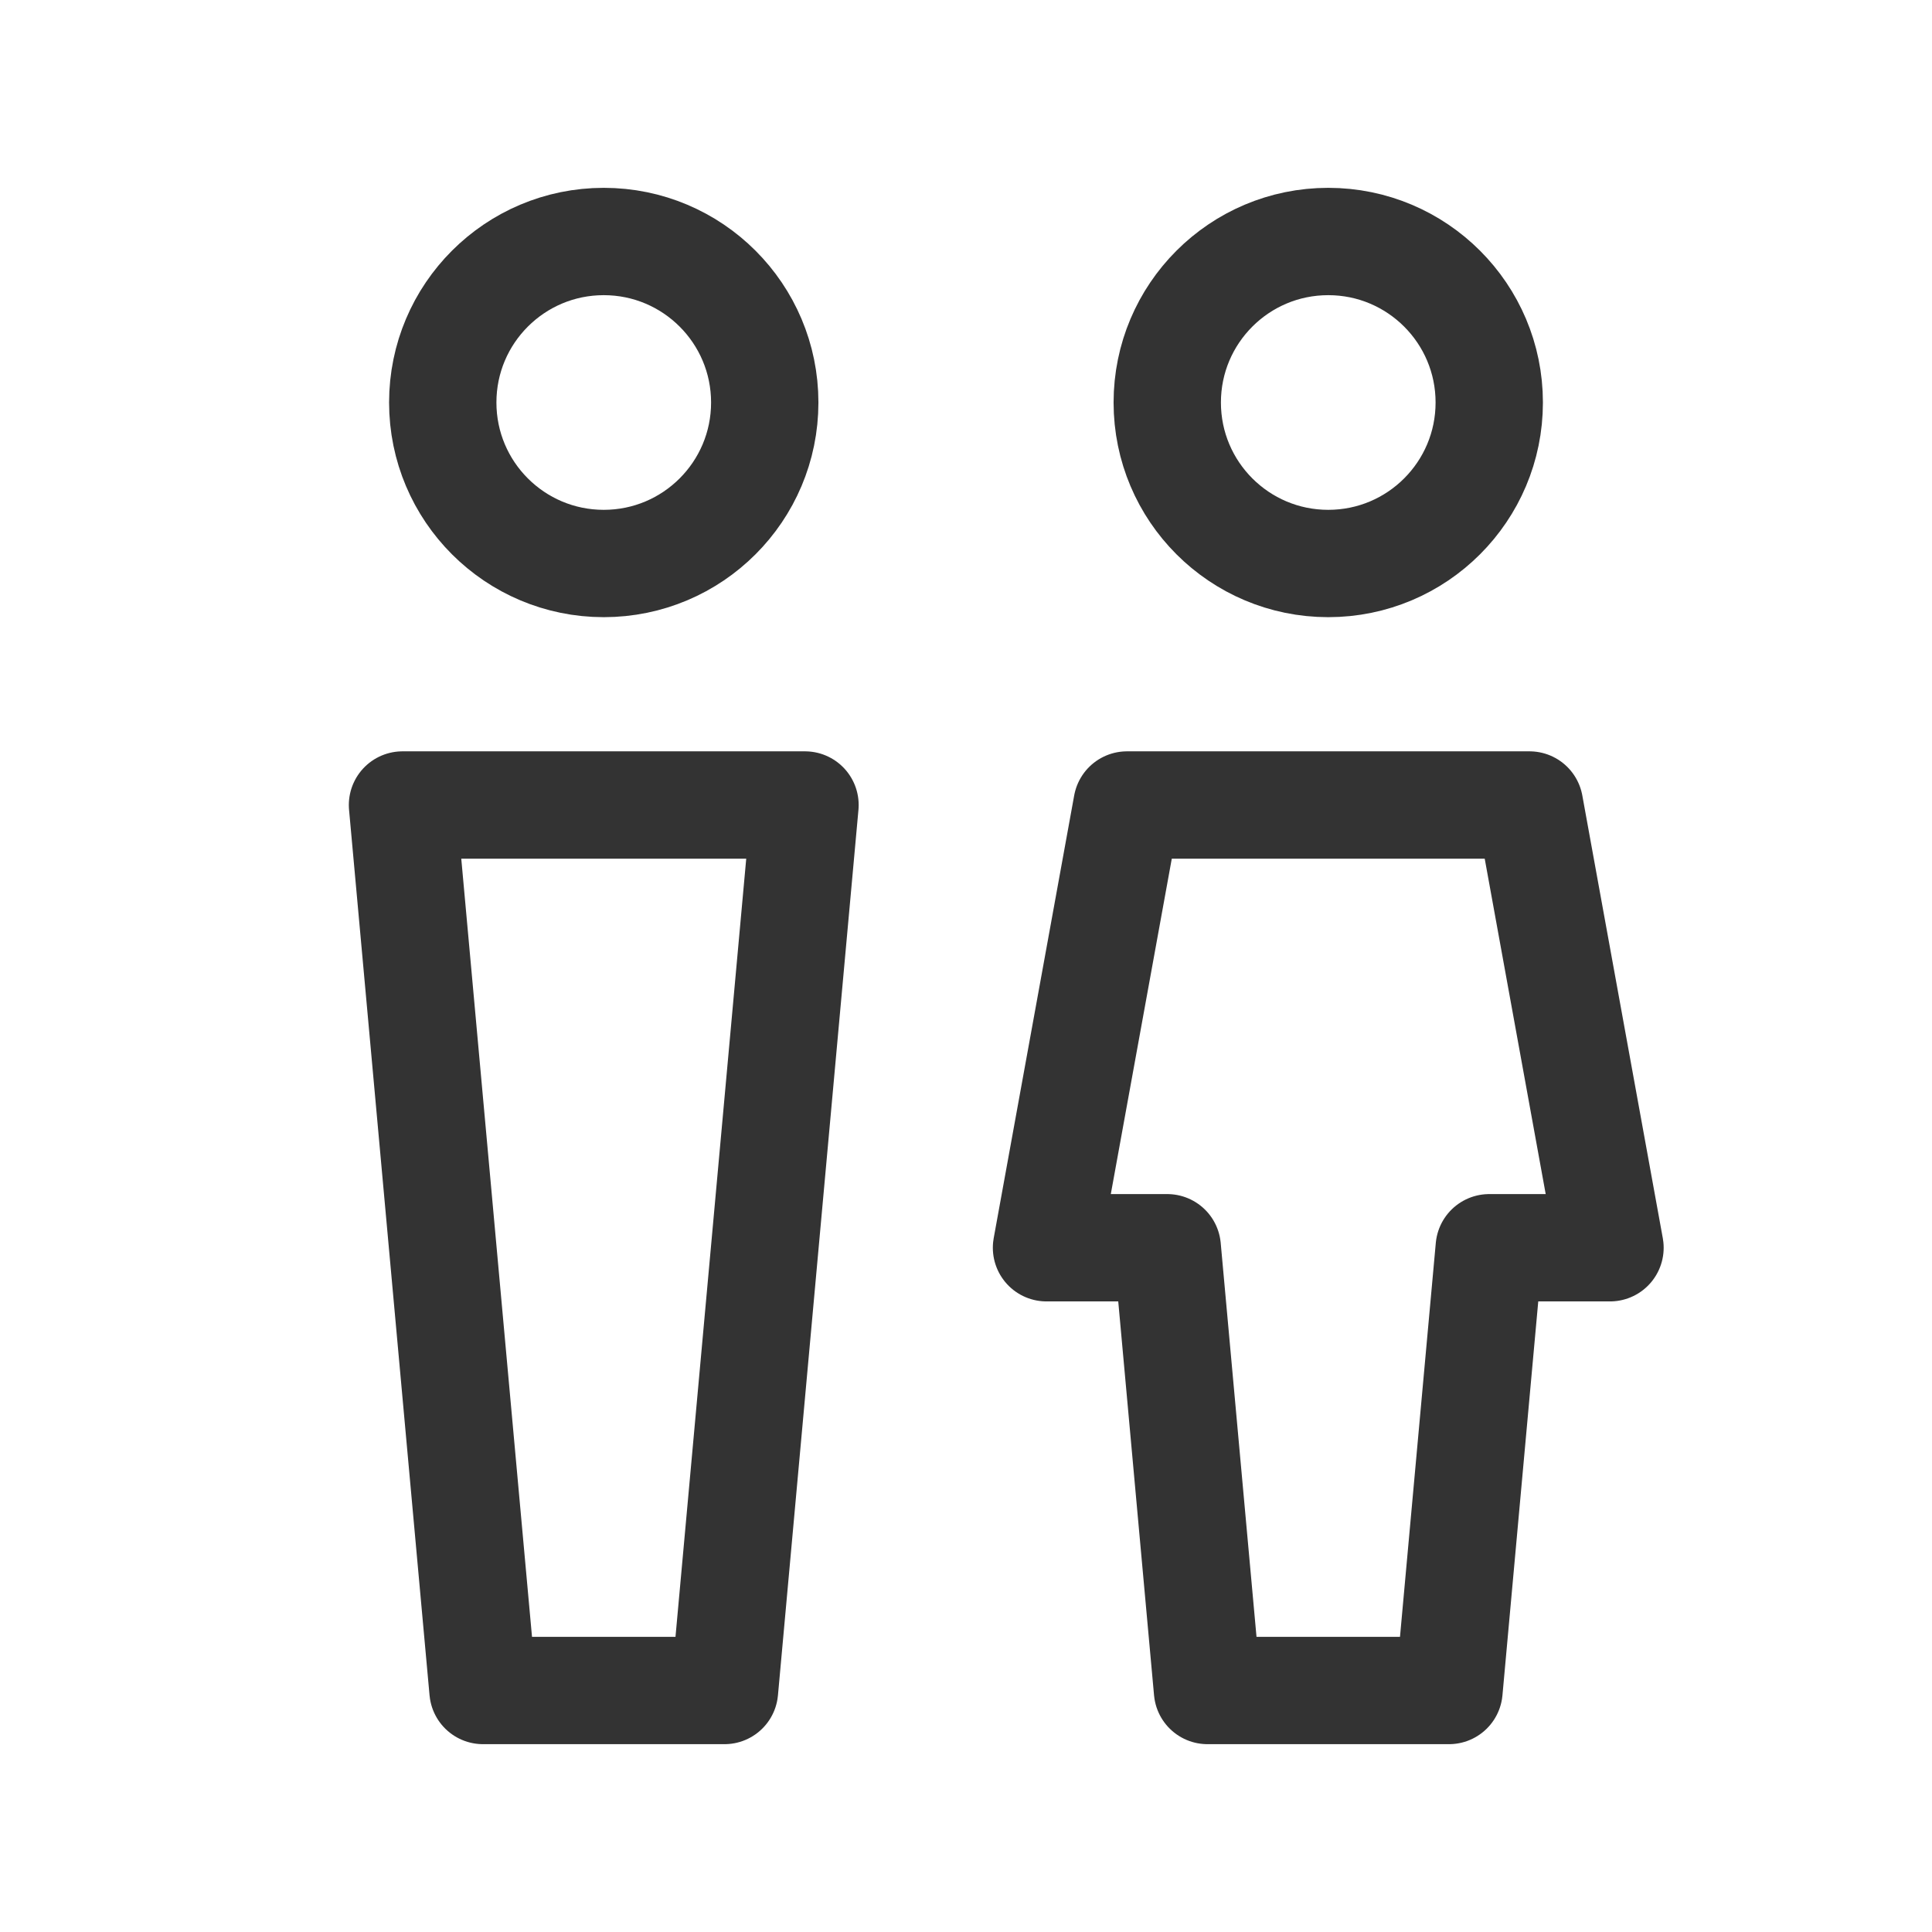 <svg width="36" height="36" viewBox="0 0 36 36" fill="none" xmlns="http://www.w3.org/2000/svg">
<path d="M11.25 10.5C12.907 10.5 14.25 9.157 14.25 7.5C14.25 5.843 12.907 4.5 11.25 4.5C9.593 4.5 8.25 5.843 8.25 7.5C8.25 9.157 9.593 10.5 11.25 10.5Z" stroke="#333333" stroke-width="2" stroke-linecap="round" stroke-linejoin="round"/>
<path d="M24.75 10.5C26.407 10.5 27.75 9.157 27.75 7.5C27.75 5.843 26.407 4.5 24.75 4.5C23.093 4.5 21.75 5.843 21.75 7.5C21.75 9.157 23.093 10.5 24.75 10.5Z" stroke="#333333" stroke-width="2" stroke-linecap="round" stroke-linejoin="round"/>
<path d="M7.5 15H15L13.5 31.5H9L7.5 15Z" stroke="#333333" stroke-width="2" stroke-linecap="round" stroke-linejoin="round"/>
<path d="M21 15H28.5L30 23.25H27.75L27 31.5H22.5L21.75 23.25H19.5L21 15Z" stroke="#333333" stroke-width="2" stroke-linecap="round" stroke-linejoin="round"/>
</svg>
